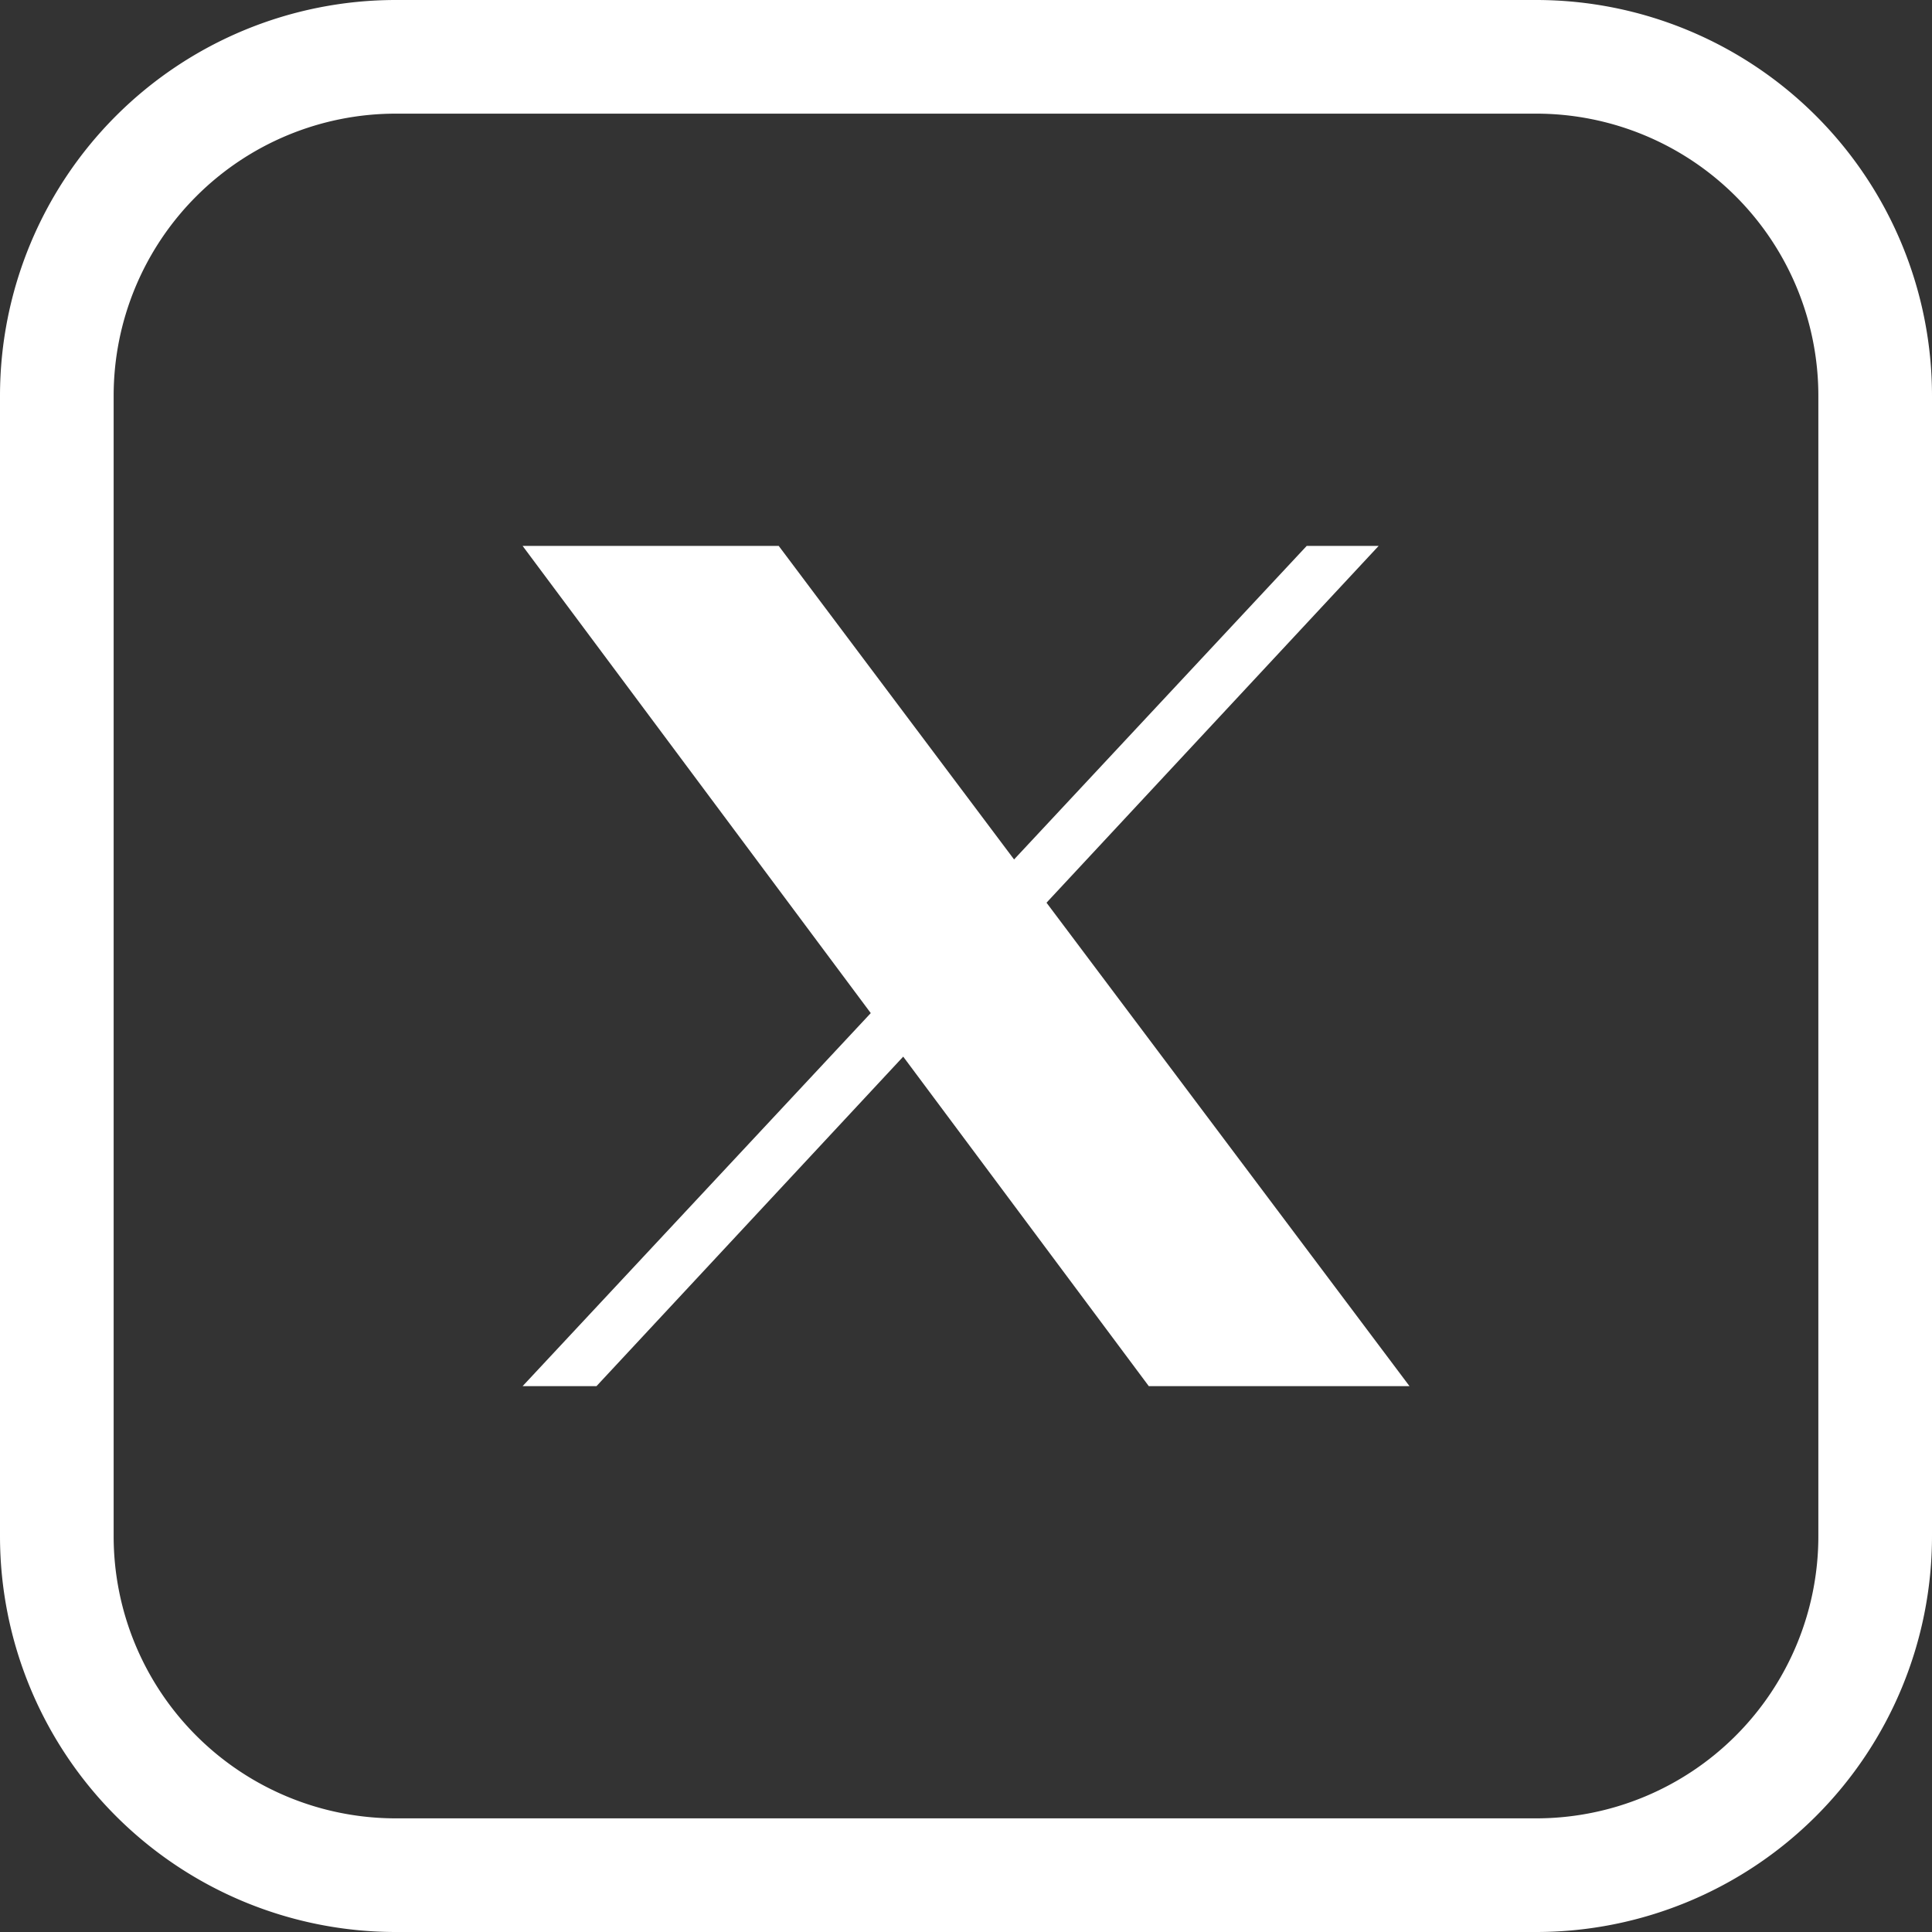 <svg xmlns="http://www.w3.org/2000/svg" width="34" height="34" fill="none"><rect width="100%" height="100%" fill="#333333" stroke="none"/><path fill="#fff" d="M20.217 24.394h4.588l-6.388-8.508 5.845-6.279h-1.266l-5.15 5.518-4.142-5.518H9.197l6.127 8.222-6.127 6.565h1.3l5.398-5.799z"/><path stroke="#fff" stroke-linecap="round" stroke-linejoin="round" stroke-miterlimit="10" stroke-width="2" d="M27.034 33H6.966A5.966 5.966 0 0 1 1 27.034V6.966A5.966 5.966 0 0 1 6.966 1h20.068A5.966 5.966 0 0 1 33 6.966v20.068A5.966 5.966 0 0 1 27.034 33"/></svg>